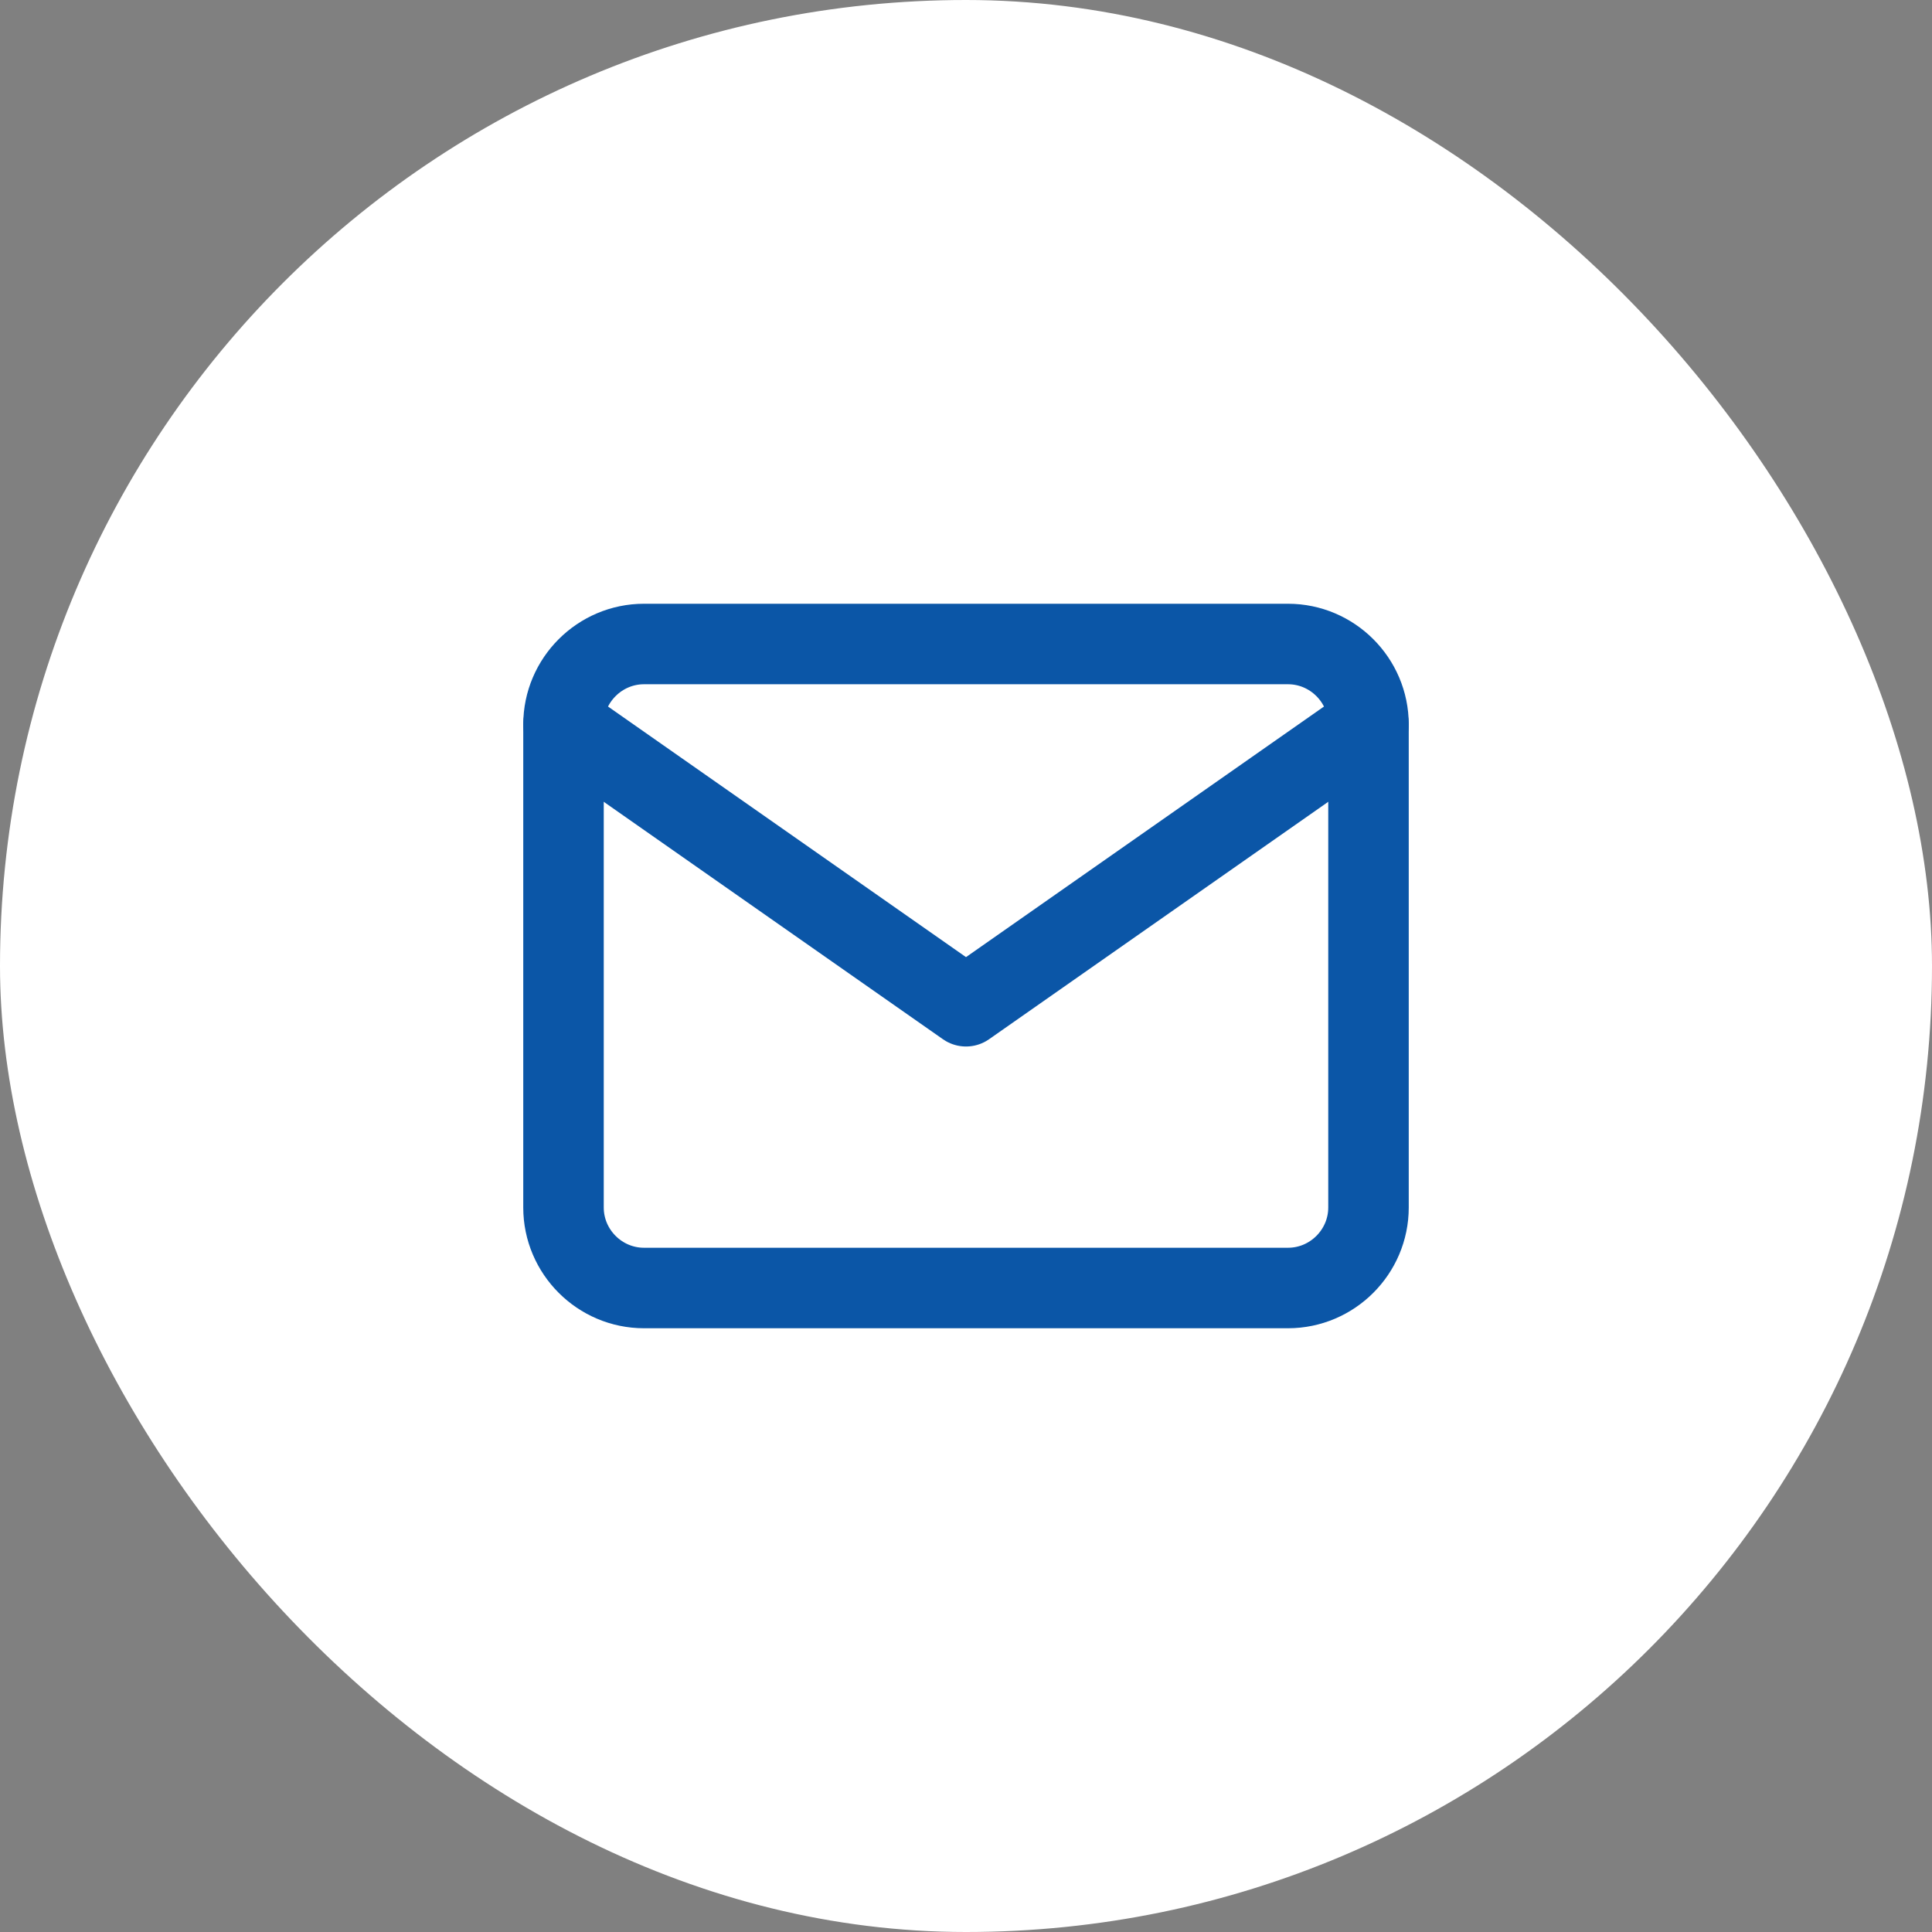 <?xml version="1.0" encoding="UTF-8"?>
<svg xmlns="http://www.w3.org/2000/svg" width="24" height="24" viewBox="0 0 24 24" fill="none">
  <rect x="0" y="0" width="24" height="24" fill="#808080" stroke="none"/>
  <rect width="24" height="24" rx="12" fill="white"></rect>
  <path d="M8 8H16C16.55 8 17 8.45 17 9V15C17 15.55 16.55 16 16 16H8C7.45 16 7 15.55 7 15V9C7 8.45 7.45 8 8 8Z" stroke="#0B56A7" stroke-linecap="round" stroke-linejoin="round"></path>
  <path d="M17 9L12 12.5L7 9" stroke="#0B56A7" stroke-linecap="round" stroke-linejoin="round"></path>
</svg>
